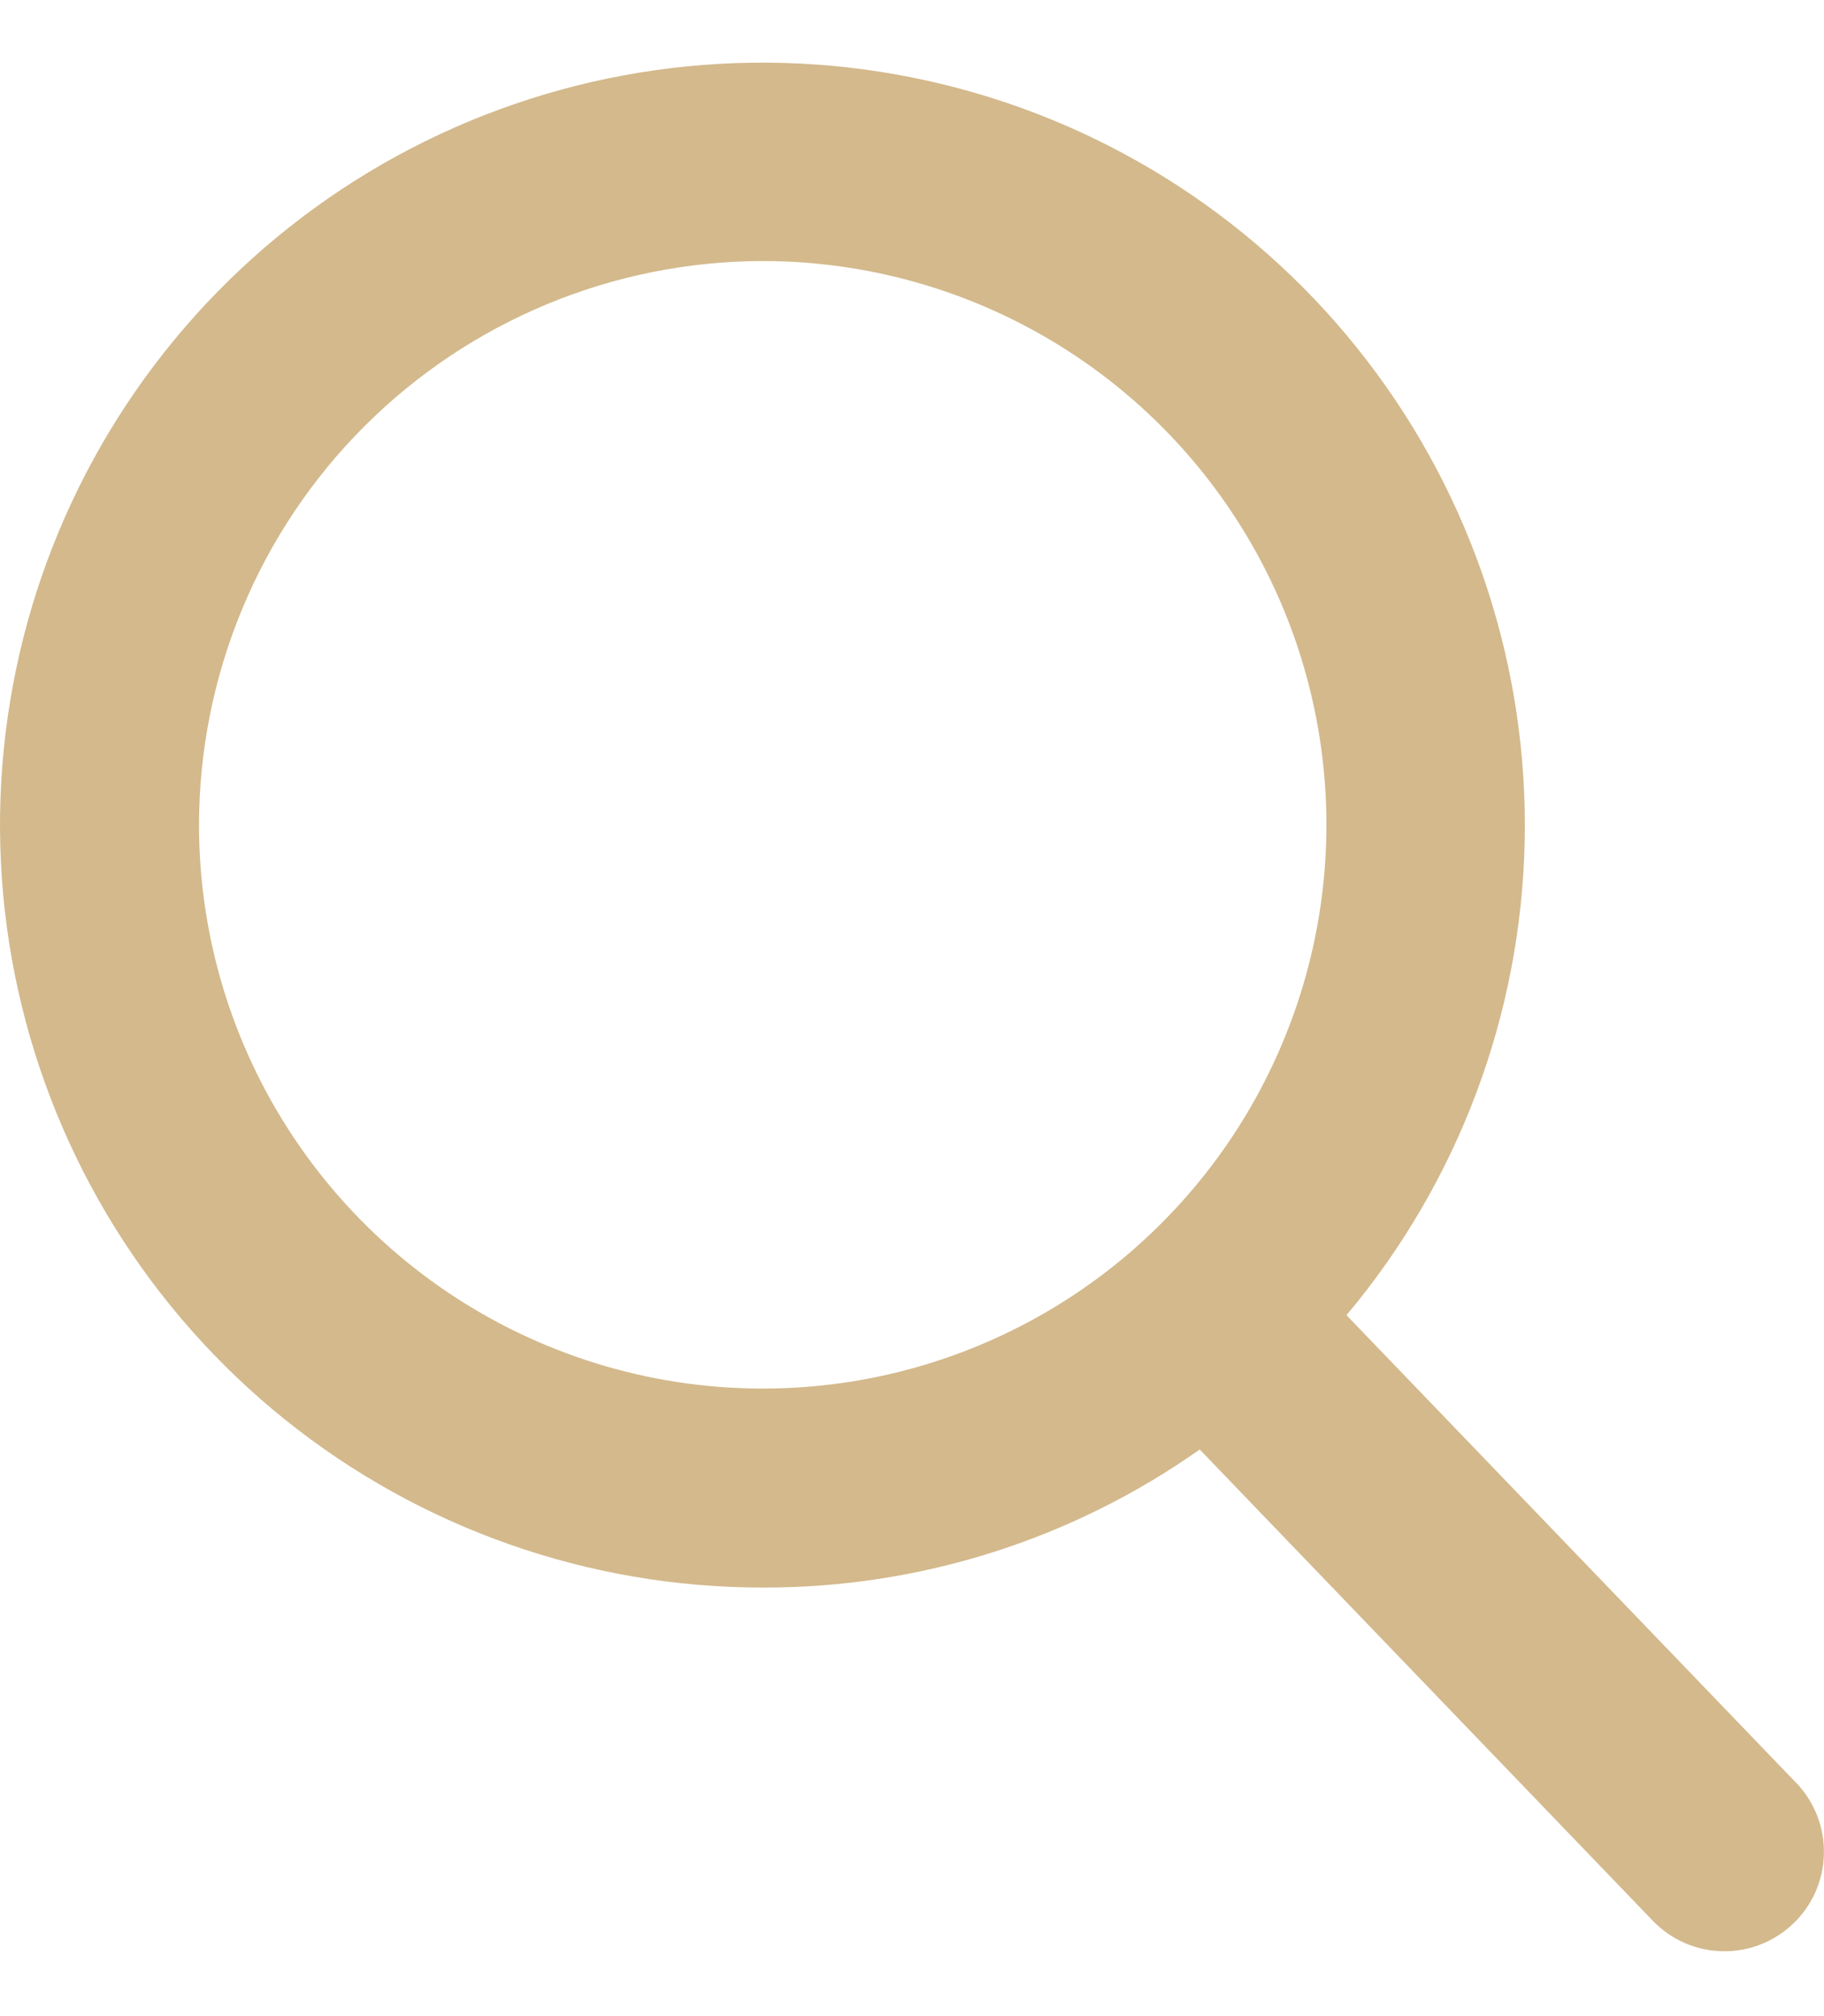 <svg width="19" height="21" viewBox="0 0 19 21" fill="none" xmlns="http://www.w3.org/2000/svg">
<path d="M18.709 18.569L14.026 13.699C15.188 12.315 15.843 10.575 15.882 8.767C15.921 6.96 15.343 5.193 14.242 3.759C13.142 2.325 11.585 1.309 9.829 0.88C8.073 0.45 6.223 0.633 4.584 1.397C2.946 2.161 1.617 3.462 0.818 5.083C0.019 6.705 -0.203 8.551 0.189 10.316C0.581 12.08 1.563 13.659 2.973 14.79C4.383 15.921 6.137 16.537 7.945 16.536C9.575 16.541 11.165 16.038 12.497 15.098L17.216 20.006C17.31 20.104 17.423 20.183 17.548 20.238C17.672 20.292 17.807 20.322 17.943 20.324C18.079 20.327 18.214 20.303 18.341 20.253C18.468 20.203 18.583 20.129 18.681 20.035C18.779 19.941 18.858 19.828 18.913 19.703C18.967 19.578 18.997 19.444 18.999 19.308C19.002 19.172 18.978 19.037 18.928 18.91C18.878 18.783 18.804 18.667 18.71 18.569H18.709ZM7.945 2.719C9.106 2.719 10.242 3.064 11.207 3.709C12.173 4.354 12.925 5.271 13.37 6.344C13.814 7.417 13.931 8.598 13.704 9.737C13.477 10.876 12.918 11.922 12.097 12.743C11.276 13.565 10.23 14.124 9.091 14.351C7.951 14.577 6.771 14.461 5.698 14.016C4.625 13.572 3.708 12.819 3.063 11.854C2.417 10.888 2.073 9.753 2.073 8.591C2.075 7.035 2.694 5.542 3.795 4.441C4.896 3.34 6.388 2.721 7.945 2.719Z" fill="#D3B98C"/>
</svg>
